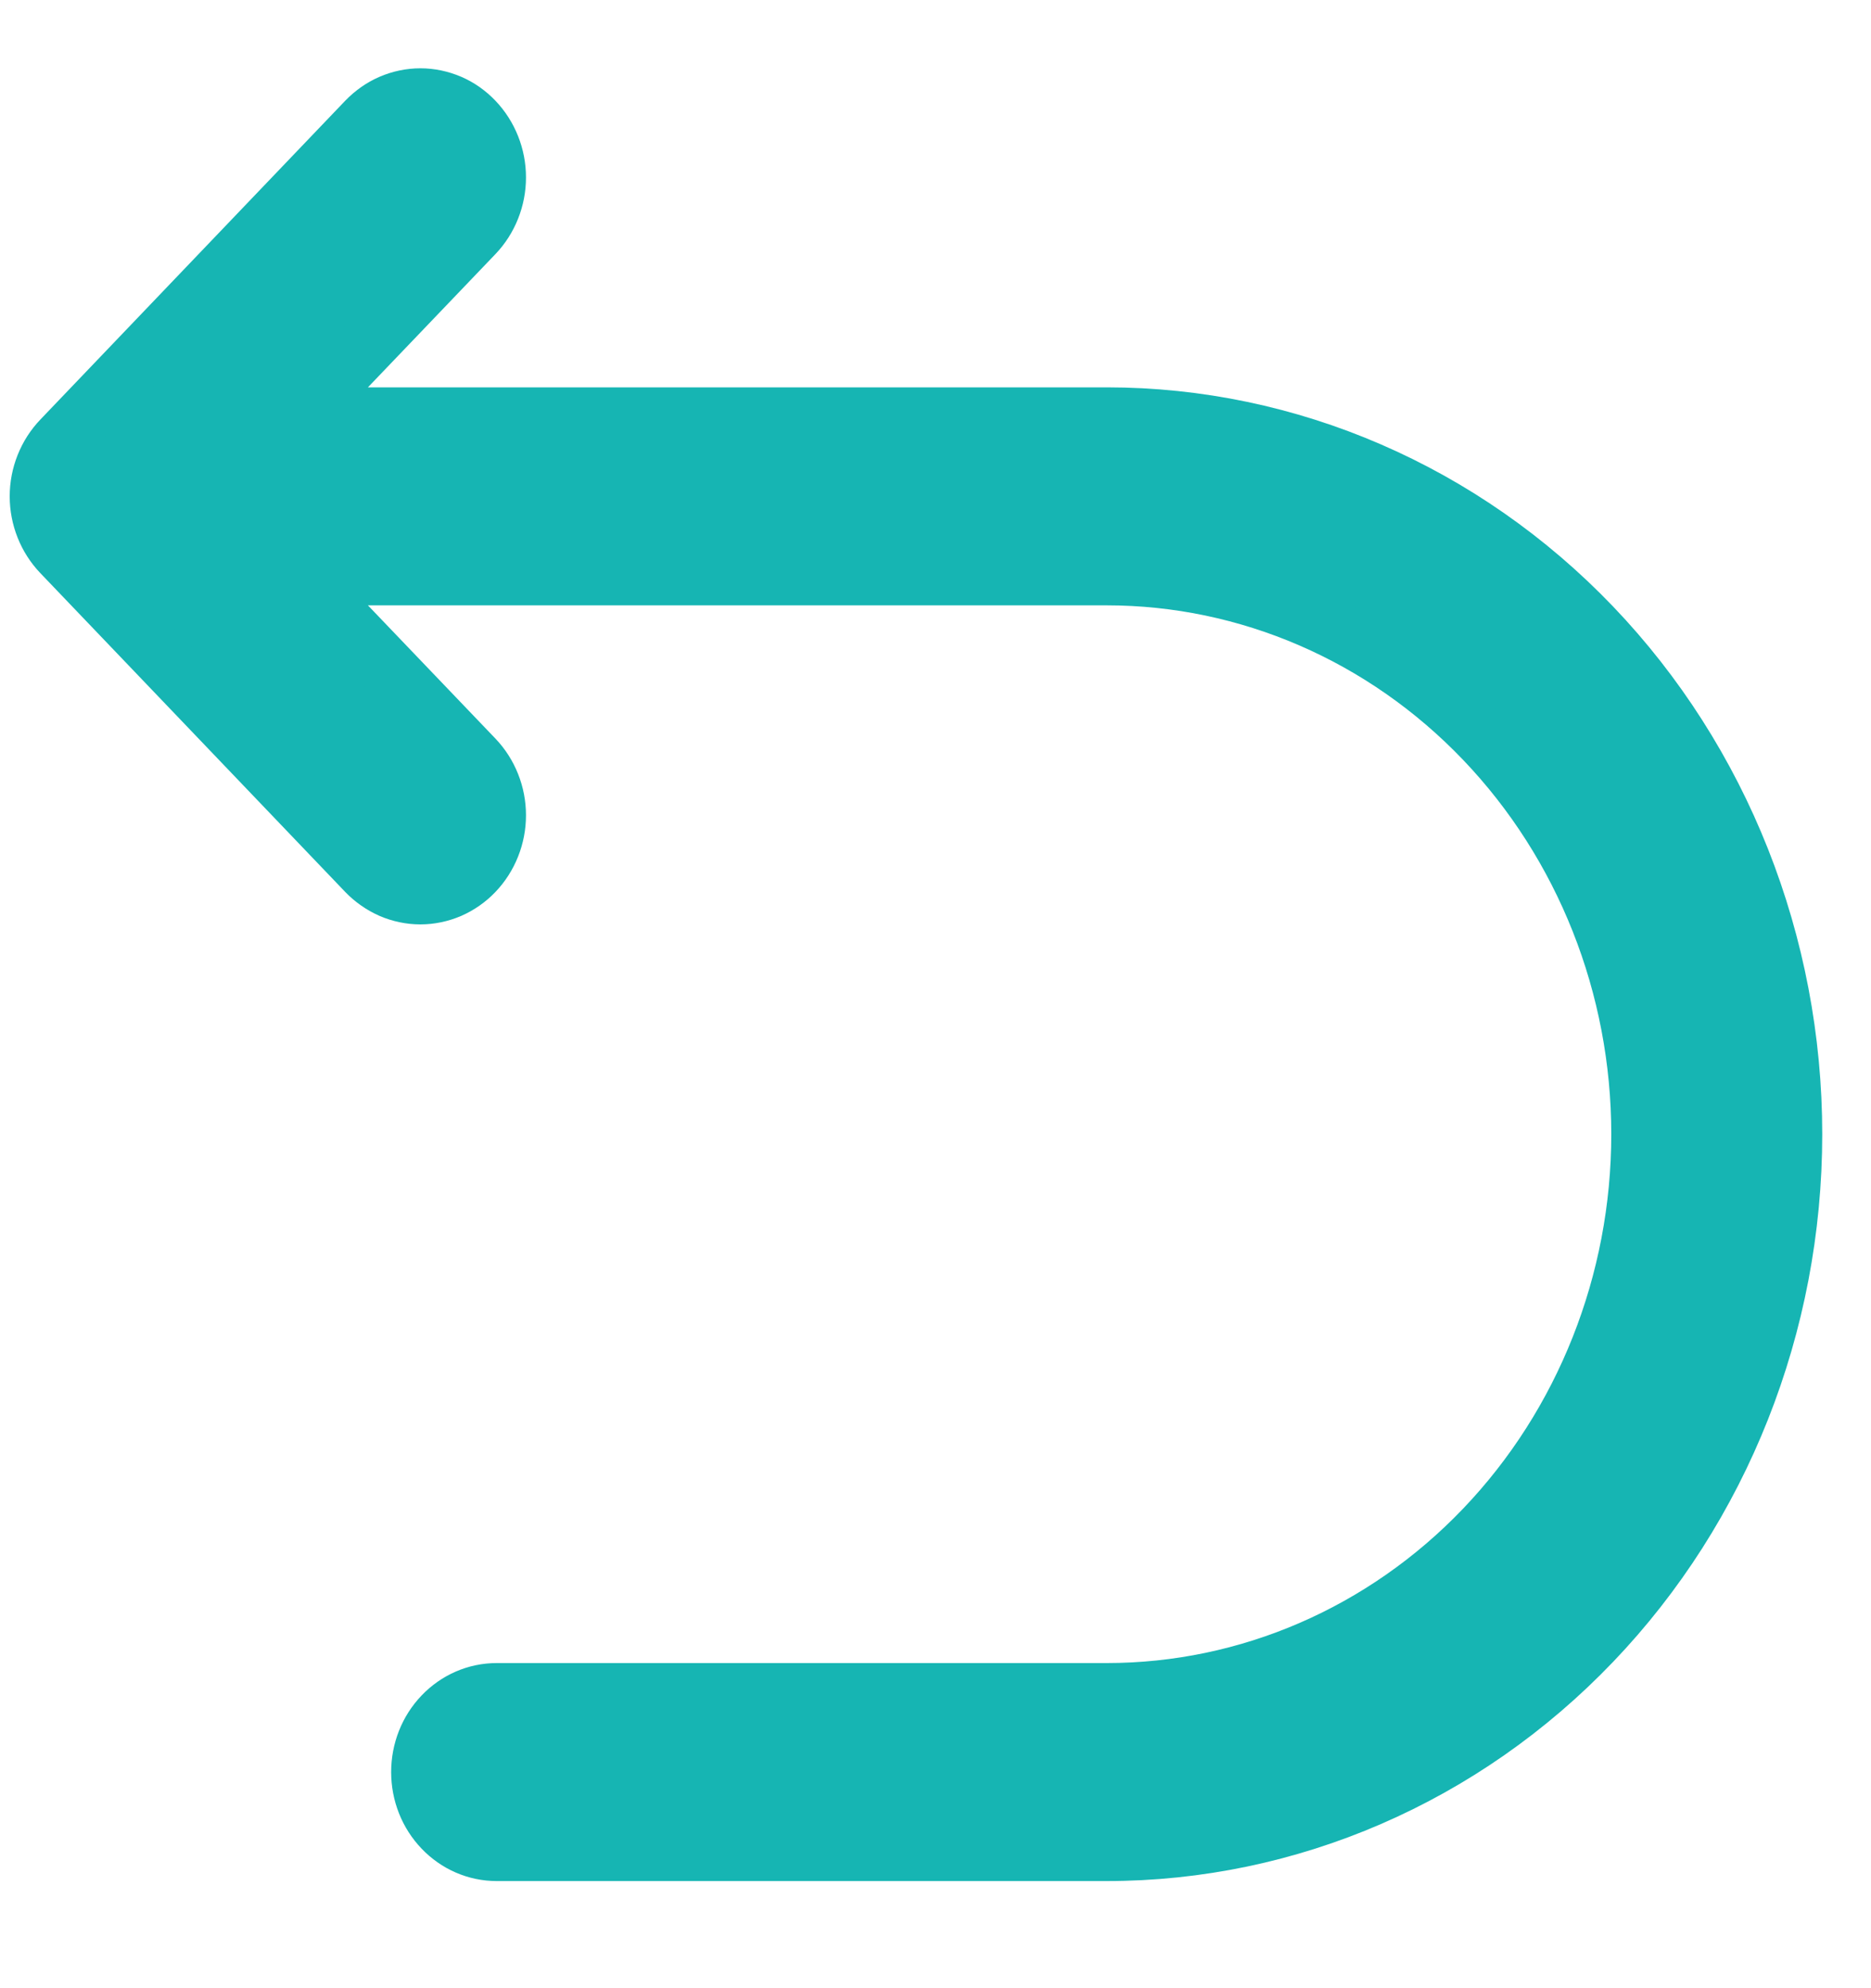 <svg width="16" height="17" viewBox="0 0 16 17" fill="none" xmlns="http://www.w3.org/2000/svg">
<path fill-rule="evenodd" clip-rule="evenodd" d="M4.056 1.034C4.117 1.098 4.165 1.173 4.198 1.256C4.231 1.339 4.248 1.427 4.248 1.517C4.248 1.607 4.231 1.695 4.198 1.778C4.165 1.861 4.117 1.936 4.056 2L2.561 3.562H9.464C11.021 3.562 12.513 4.209 13.614 5.359C14.715 6.51 15.333 8.071 15.333 9.698C15.333 11.325 14.715 12.886 13.614 14.037C12.513 15.188 11.021 15.834 9.464 15.834H4.247C4.074 15.834 3.908 15.762 3.786 15.634C3.663 15.506 3.595 15.333 3.595 15.152C3.595 14.971 3.663 14.798 3.786 14.67C3.908 14.542 4.074 14.47 4.247 14.47H9.464C10.675 14.47 11.836 13.968 12.692 13.073C13.548 12.178 14.029 10.964 14.029 9.698C14.029 8.432 13.548 7.219 12.692 6.324C11.836 5.429 10.675 4.926 9.464 4.926H2.561L4.056 6.488C4.117 6.552 4.165 6.627 4.198 6.71C4.231 6.793 4.248 6.881 4.248 6.971C4.248 7.061 4.231 7.149 4.198 7.232C4.165 7.315 4.117 7.39 4.056 7.454C3.996 7.517 3.924 7.567 3.845 7.602C3.765 7.636 3.681 7.654 3.595 7.654C3.509 7.654 3.424 7.636 3.345 7.602C3.266 7.567 3.194 7.517 3.133 7.454L0.525 4.727C0.464 4.663 0.416 4.588 0.383 4.505C0.35 4.422 0.333 4.334 0.333 4.244C0.333 4.154 0.35 4.066 0.383 3.983C0.416 3.9 0.464 3.825 0.525 3.761L3.133 1.034C3.194 0.971 3.266 0.92 3.345 0.886C3.424 0.852 3.509 0.834 3.595 0.834C3.681 0.834 3.765 0.852 3.845 0.886C3.924 0.92 3.996 0.971 4.056 1.034Z" fill="#16B5B3" stroke="#16B5B3" stroke-width="0.5"/>
</svg>
